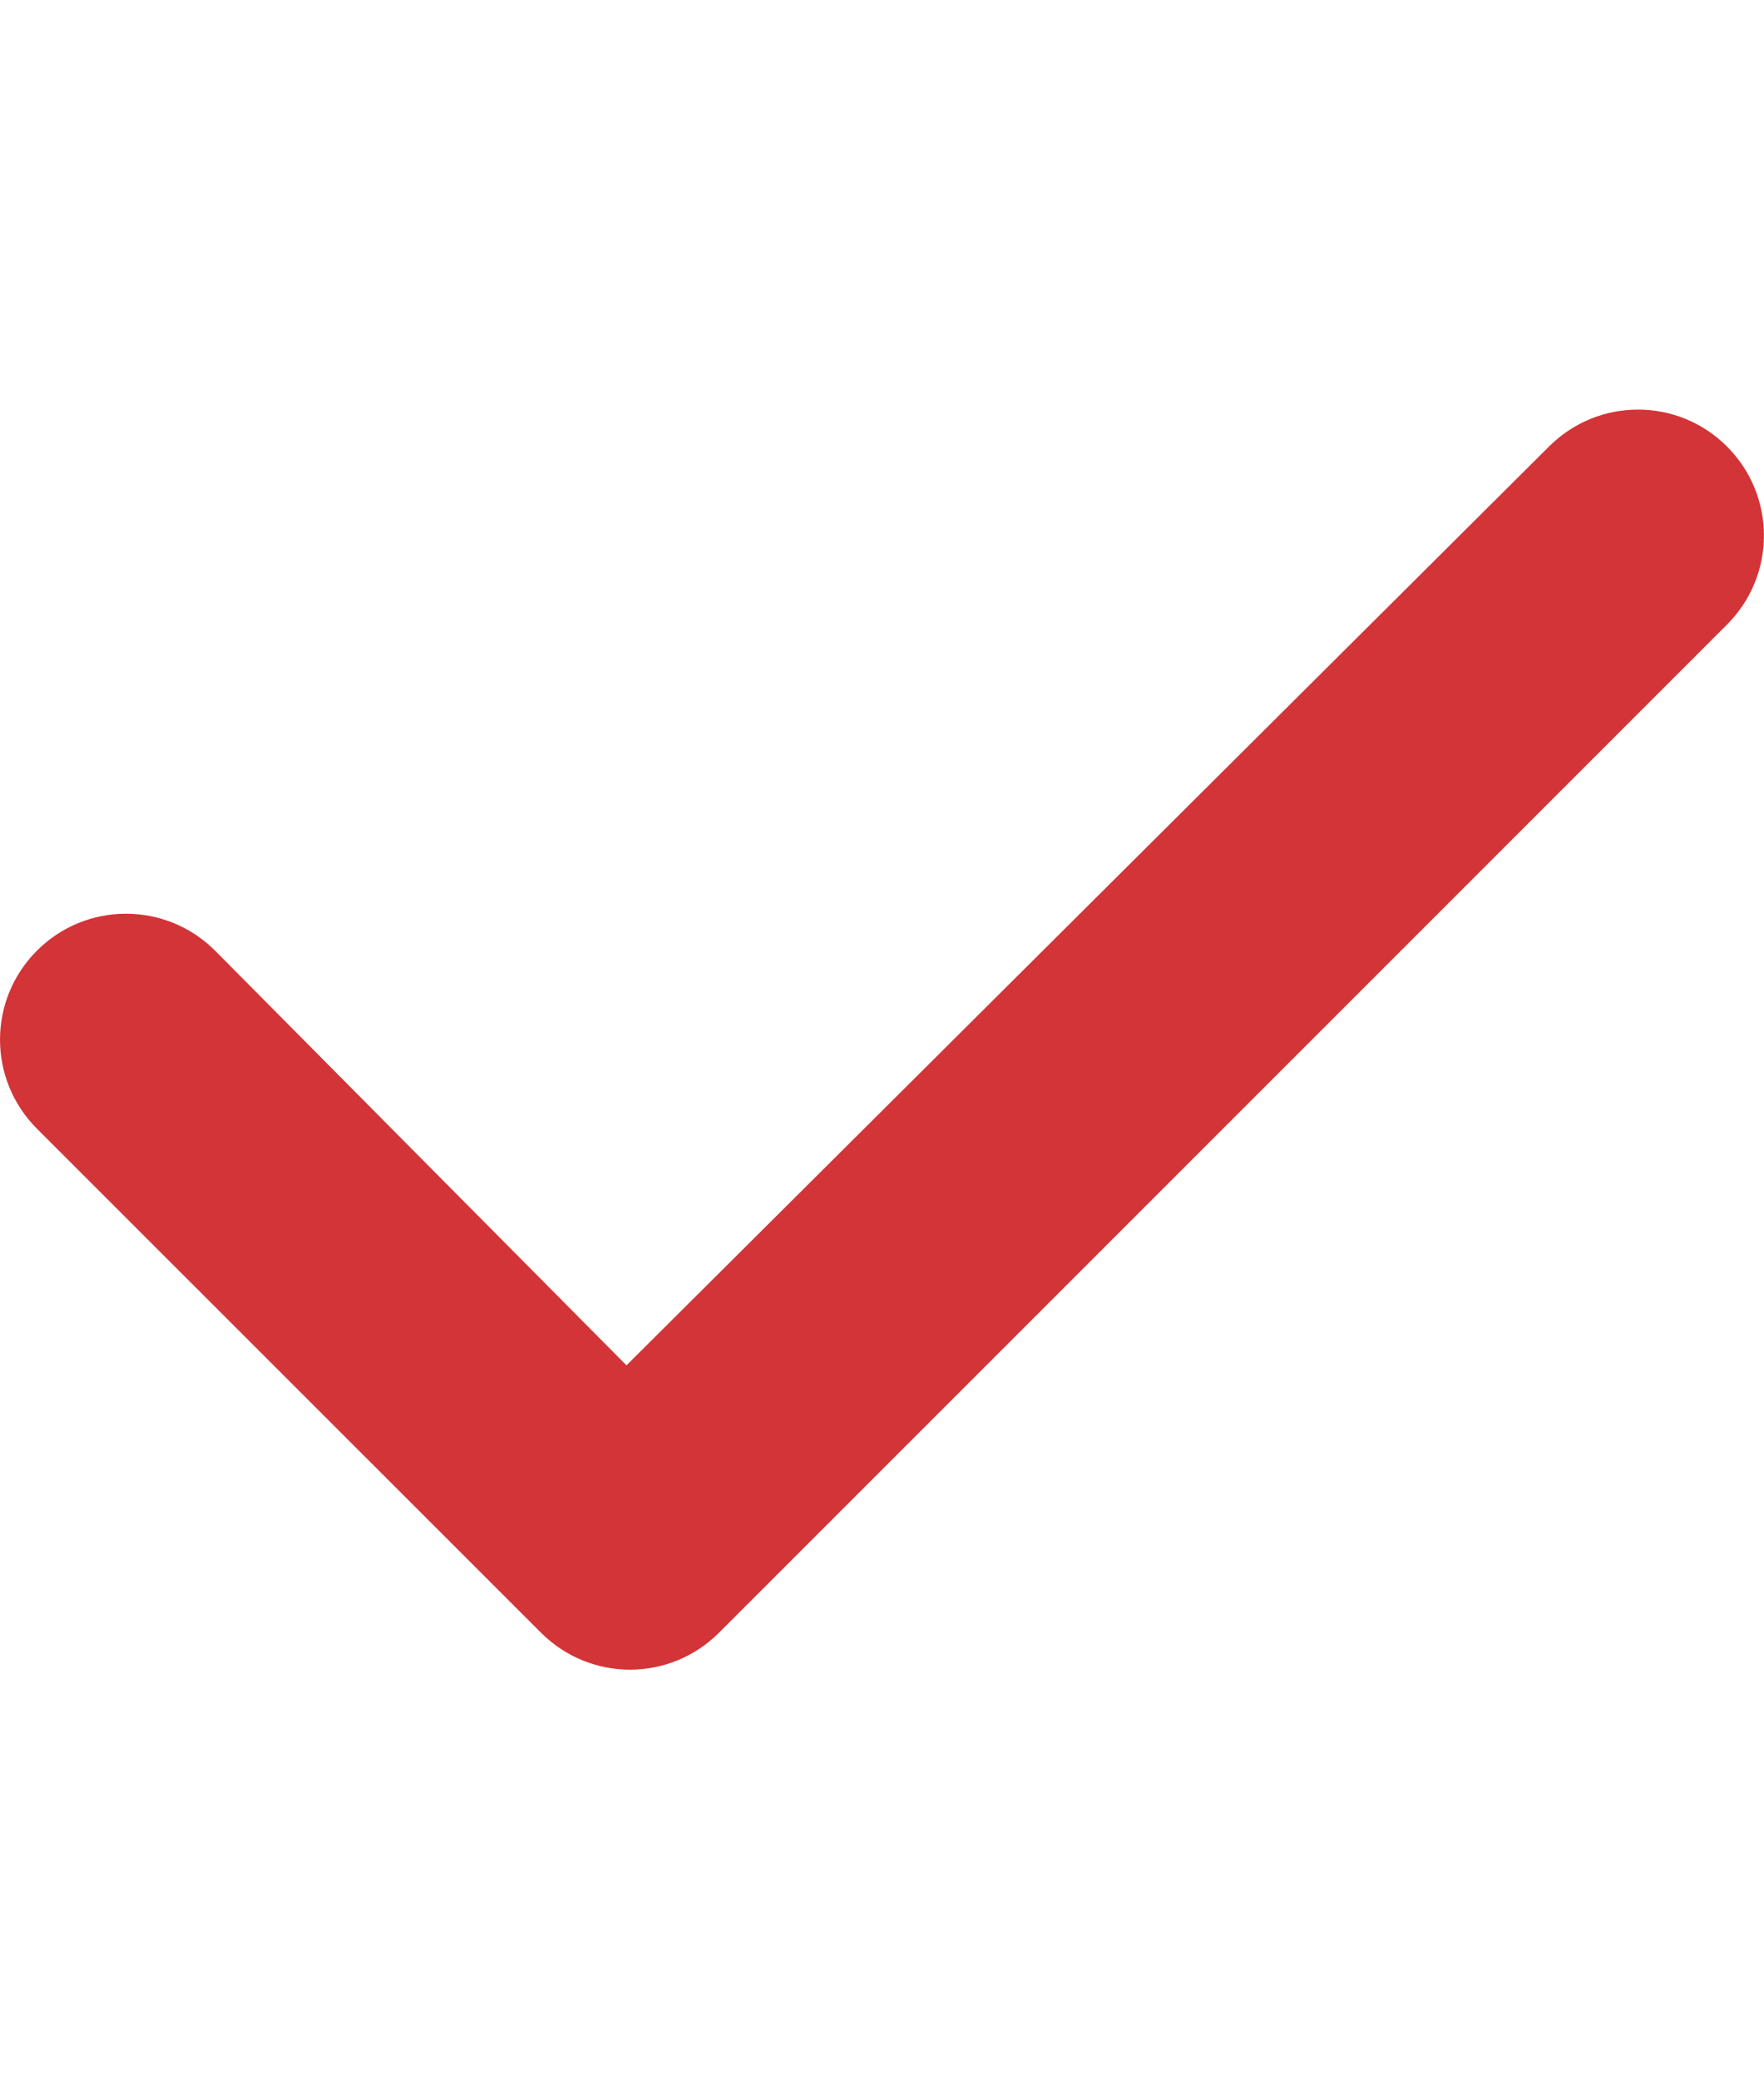 <svg width="28" height="33" viewBox="0 0 28 33" fill="none" xmlns="http://www.w3.org/2000/svg">
<g clip-path="url(#clip0_0_96)">
<path d="M27.413 7.087C28.194 7.869 28.194 9.131 27.413 9.912L11.412 25.913C10.631 26.694 9.369 26.694 8.588 25.913L0.586 17.913C-0.195 17.131 -0.195 15.869 0.586 15.088C1.367 14.306 2.633 14.306 3.414 15.088L9.944 21.669L24.587 7.087C25.369 6.305 26.631 6.305 27.413 7.087Z" fill="#D33437"/>
</g>
<defs>
<clipPath id="clip0_0_96">
<rect width="28" height="32" fill="white" transform="translate(0 0.5)"/>
</clipPath>
</defs>
</svg>

